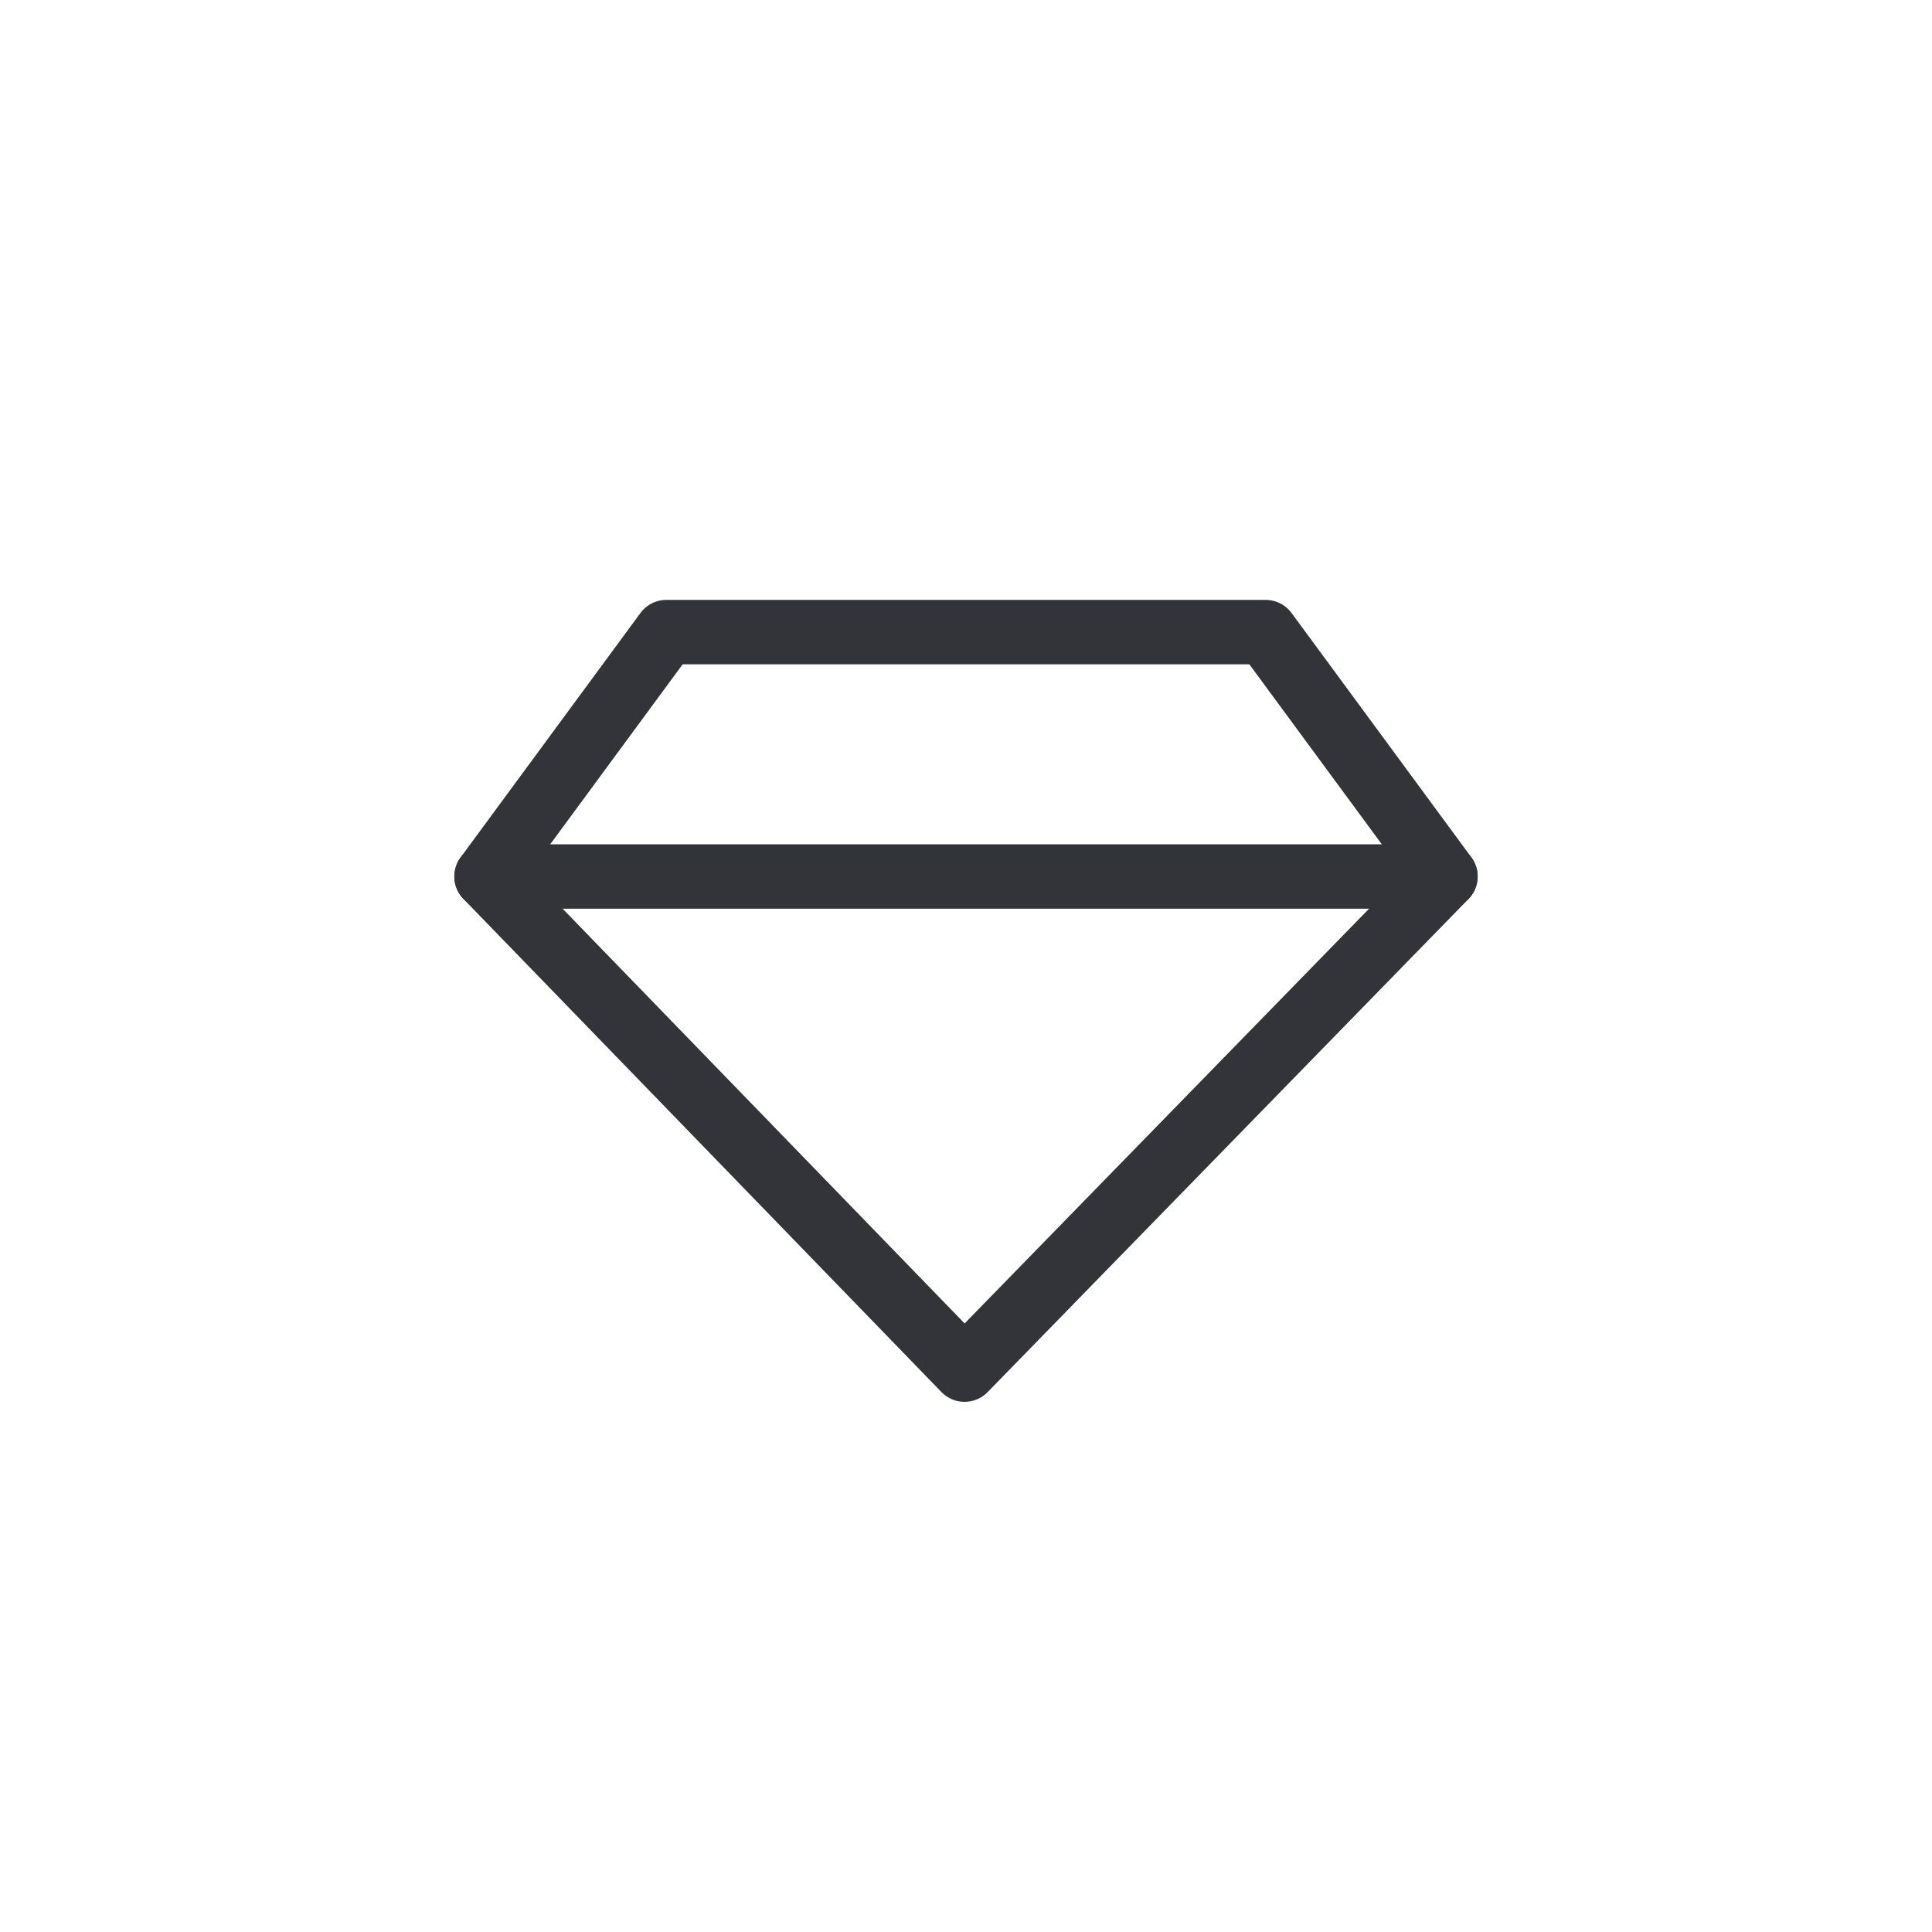 <?xml version="1.0" encoding="UTF-8"?>
<svg id="Icons" xmlns="http://www.w3.org/2000/svg" viewBox="0 0 120 120">
  <defs>
    <style>
      .cls-1 {
        fill: none;
        stroke: #33333a;
        stroke-linecap: round;
        stroke-linejoin: round;
        stroke-width: 4px;
      }
    </style>
  </defs>
  <polygon class="cls-1" points="59.91 85.07 89.78 54.44 78.61 39.26 41.39 39.26 30.22 54.44 59.91 85.07"/>
  <line class="cls-1" x1="30.22" y1="54.44" x2="89.78" y2="54.44"/>
</svg>
